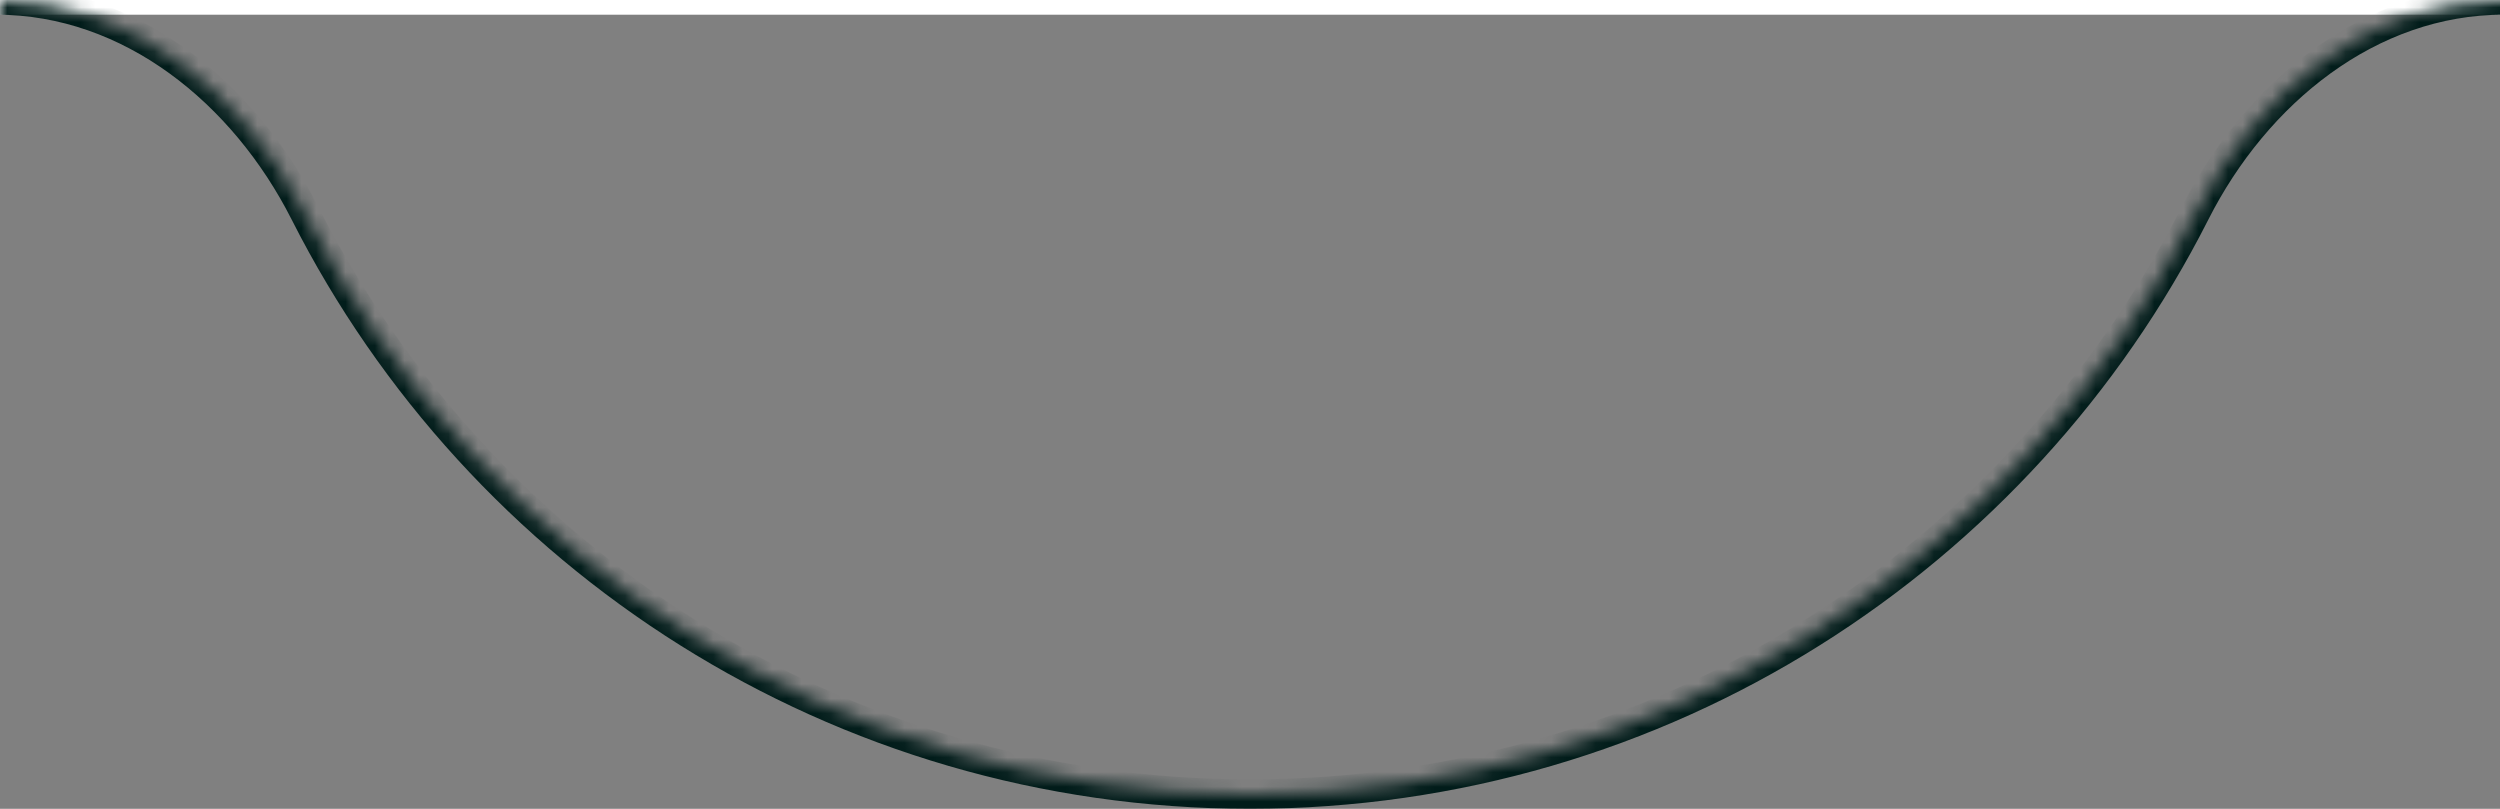 <svg width="170" height="55" viewBox="0 0 170 55" fill="none" xmlns="http://www.w3.org/2000/svg">
<rect x="0" y="0" width="170" height="55" fill="#808080" stroke="none"/>
<line y1="0.5" x2="170" y2="0.5" stroke="white"/>
<g clip-path="url(#clip0_148_27)">
<mask id="path-2-inside-1_148_27" fill="white">
<path fill-rule="evenodd" clip-rule="evenodd" d="M20.726 14.481C16.603 6.34 8.89 0 -0.236 0H-213C-224.046 0 -233 8.954 -233 20V295C-233 306.046 -224.046 315 -213 315H383C394.046 315 403 306.046 403 295V20C403 8.954 394.046 0 383 0H170.236C161.11 0 153.397 6.34 149.274 14.481C137.402 37.928 113.078 54 85 54C56.922 54 32.598 37.928 20.726 14.481Z"/>
</mask>
<path d="M20.726 14.481L19.834 14.933L20.726 14.481ZM-213 1H-0.236V-1H-213V1ZM-232 20C-232 9.507 -223.493 1 -213 1V-1C-224.598 -1 -234 8.402 -234 20H-232ZM-232 295V20H-234V295H-232ZM-213 314C-223.493 314 -232 305.493 -232 295H-234C-234 306.598 -224.598 316 -213 316V314ZM383 314H-213V316H383V314ZM402 295C402 305.493 393.493 314 383 314V316C394.598 316 404 306.598 404 295H402ZM402 20V295H404V20H402ZM383 1C393.493 1 402 9.507 402 20H404C404 8.402 394.598 -1 383 -1V1ZM170.236 1H383V-1H170.236V1ZM148.382 14.03C136.674 37.153 112.687 53 85 53V55C113.469 55 138.131 38.703 150.166 14.933L148.382 14.03ZM85 53C57.313 53 33.326 37.153 21.618 14.03L19.834 14.933C31.869 38.703 56.531 55 85 55V53ZM170.236 -1C160.62 -1 152.617 5.666 148.382 14.03L150.166 14.933C154.176 7.014 161.6 1 170.236 1V-1ZM-0.236 1C8.4 1 15.823 7.014 19.834 14.933L21.618 14.03C17.383 5.666 9.38 -1 -0.236 -1V1Z" fill="#011C1A" mask="url(#path-2-inside-1_148_27)"/>
</g>
<defs>
<clipPath id="clip0_148_27">
<rect width="170" height="55" fill="white"/>
</clipPath>
</defs>
</svg>
